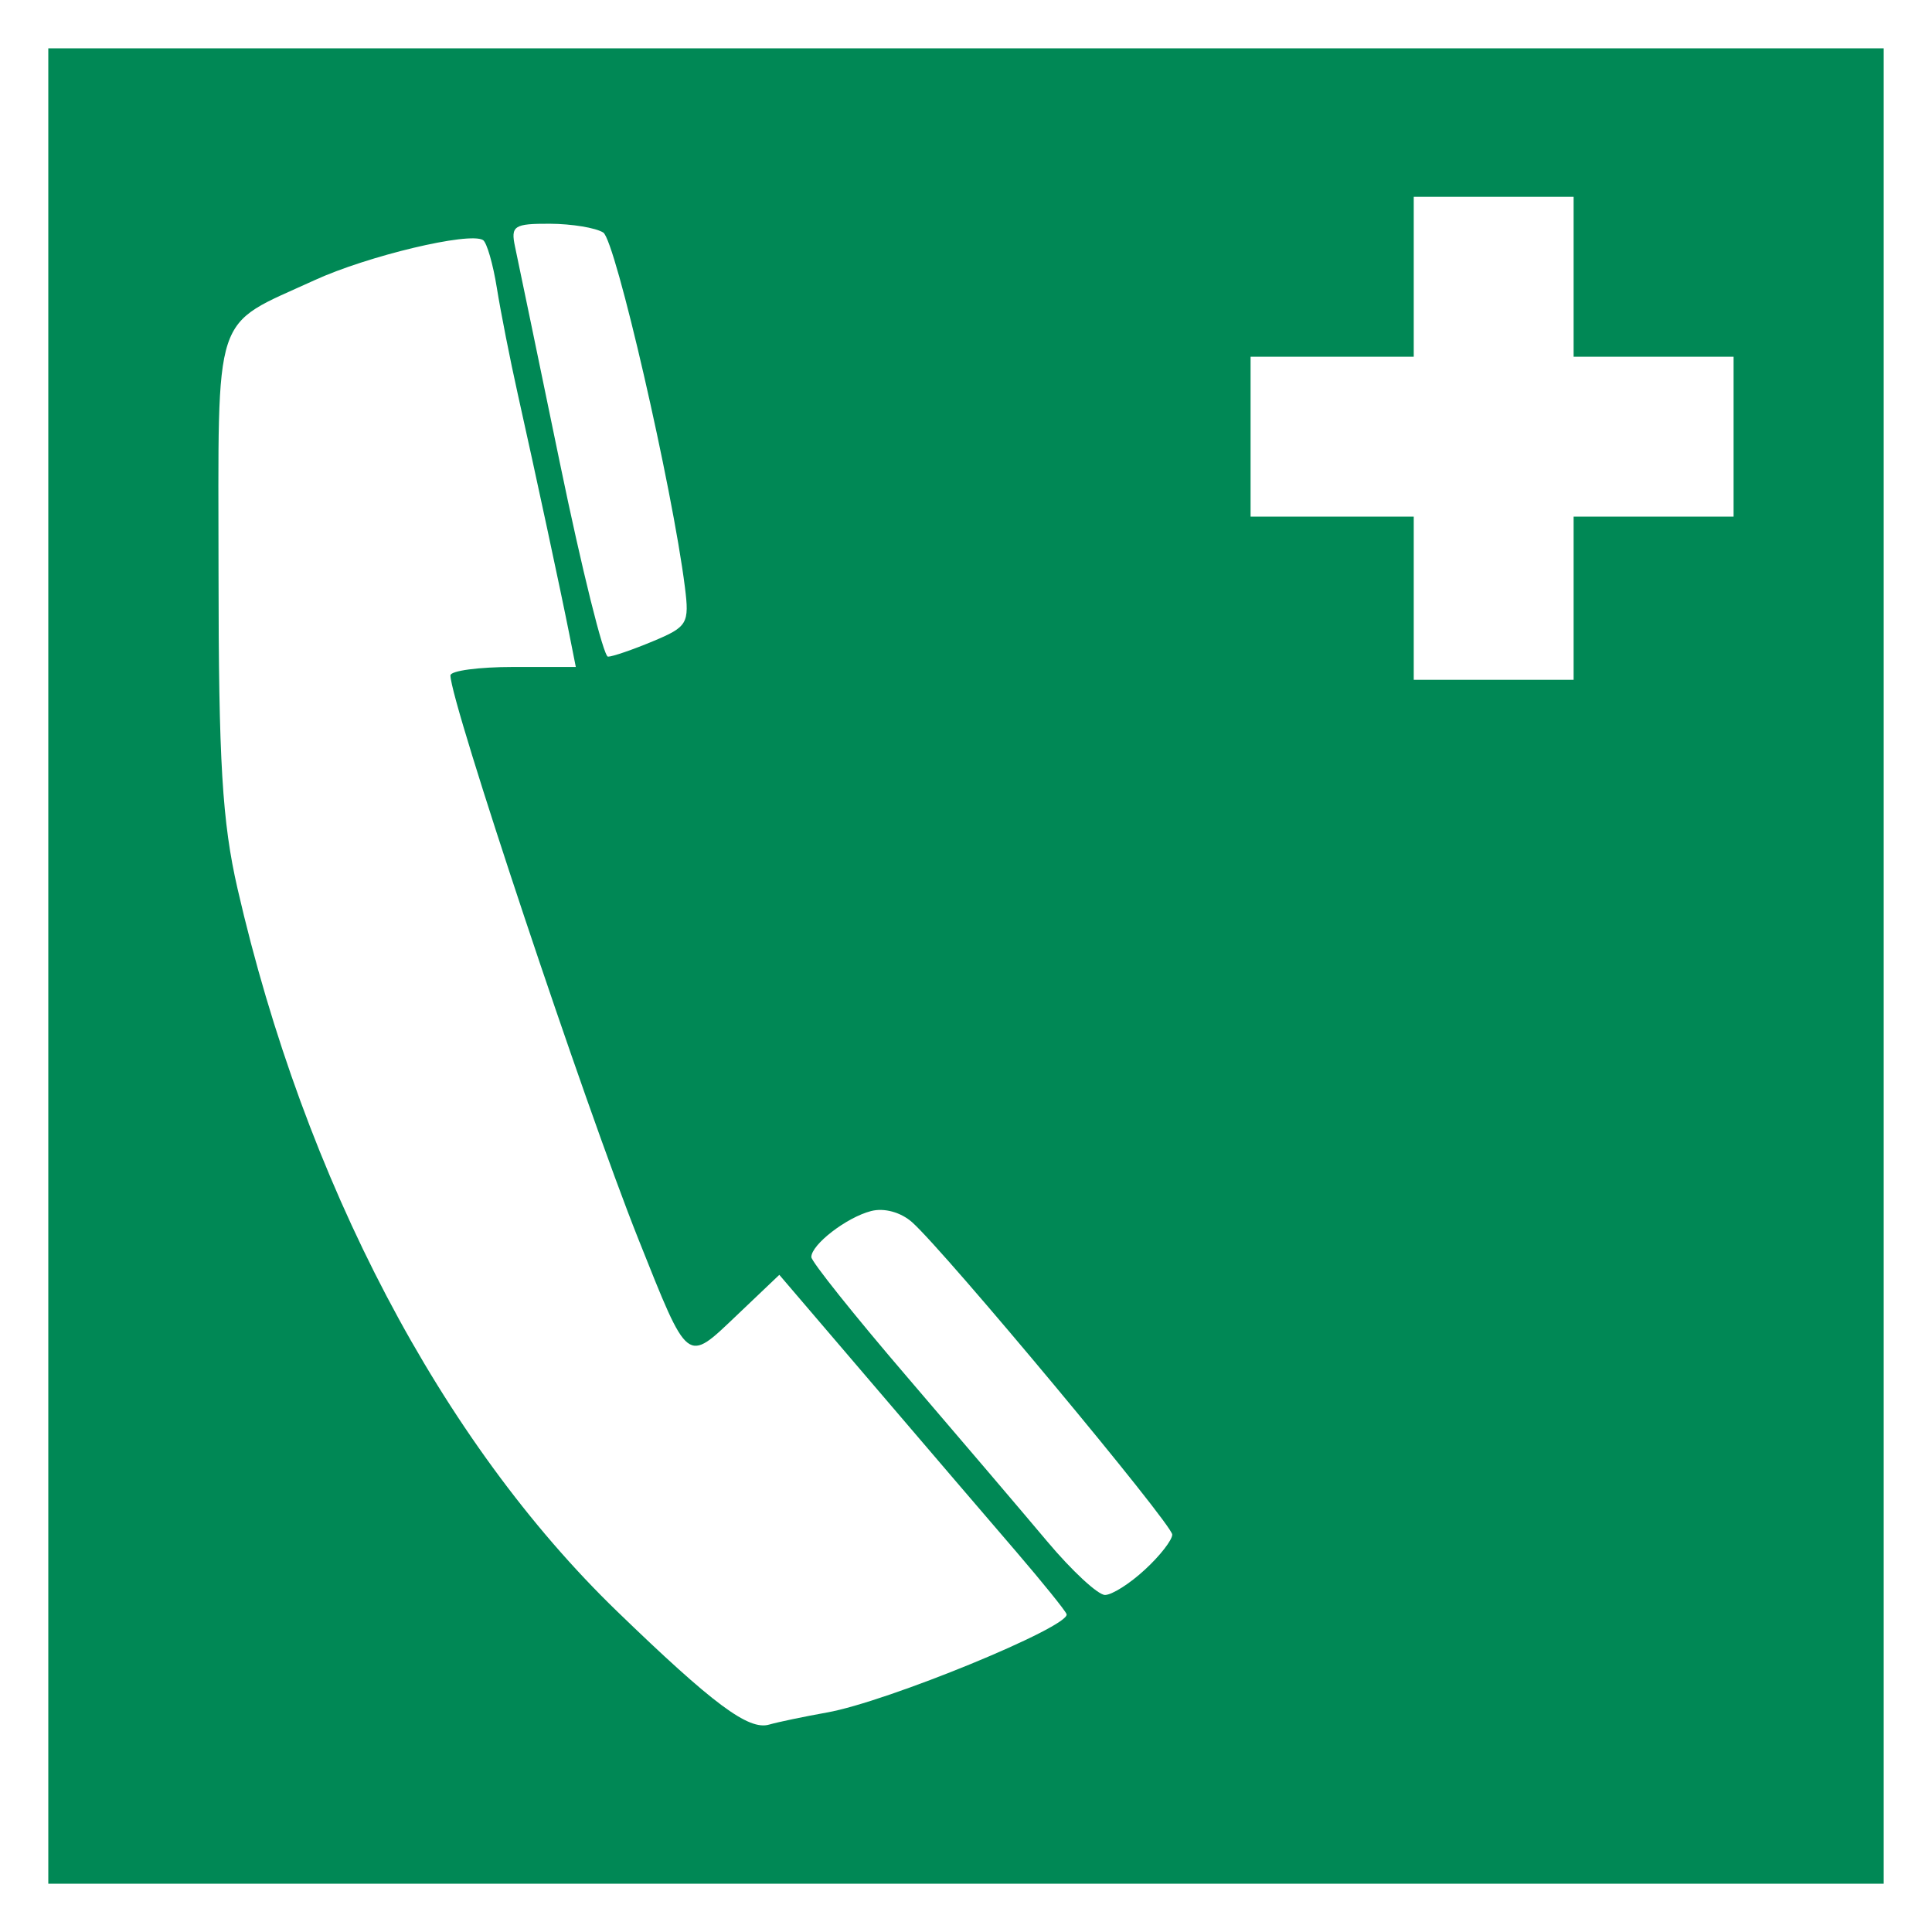 <?xml version="1.0" encoding="UTF-8"?>
<svg xmlns:svg="http://www.w3.org/2000/svg" xmlns="http://www.w3.org/2000/svg" height="400px" width="400px" viewBox="0 0 200 200">
  <g style="stroke:none; fill-rule:nonzero;">
    <rect style="fill:#ffffff;" y="0" x="0" height="200" width="200"></rect>
    <path style="fill:#008855;" d="M 5,100 5,5 100,5 195,5 195,100 195,195 100,195 5,195 z M 85.59,177.28 C 91.808,176.19 110.89,168.35 110.41,167.09 110.26,166.7 107.93,163.82 105.24,160.68 102.54,157.54 95.91,149.8 90.504,143.47 L 80.675,131.97 76.241,136.19 C 71.032,141.14 71.303,141.35 66.092,128.29 60.501,114.26 46.629,72.663 46.629,69.918 46.629,69.438 49.549,69.045 53.119,69.045 L 59.608,69.045 58.92,65.576 C 58.055,61.214 55.463,49.139 53.592,40.758 52.805,37.236 51.836,32.315 51.437,29.823 51.039,27.331 50.392,25.094 50,24.851 48.58,23.974 38.043,26.489 32.526,29.022 21.879,33.91 22.611,31.678 22.622,59.219 22.629,78.883 23.001,85.066 24.589,91.994 31.535,122.29 45.659,149.18 63.886,166.81 73.822,176.42 77.49,179.15 79.62,178.53 80.555,178.26 83.242,177.7 85.59,177.28 z M 118.52,162.49 C 120.08,161.06 121.35,159.42 121.35,158.86 121.35,157.79 97.867,129.59 94.427,126.53 93.258,125.49 91.521,125.01 90.165,125.37 87.619,126.03 83.989,128.84 83.989,130.13 83.989,130.59 88.432,136.16 93.862,142.49 99.293,148.83 105.84,156.51 108.4,159.56 110.97,162.62 113.66,165.11 114.39,165.11 115.11,165.11 116.97,163.93 118.52,162.49 z M 67.591,66.384 C 71.174,64.887 71.375,64.547 70.901,60.78 69.606,50.483 63.709,24.872 62.45,24.073 61.674,23.581 59.186,23.171 56.921,23.162 53.205,23.148 52.853,23.381 53.318,25.548 53.601,26.869 55.693,36.956 57.967,47.963 60.241,58.971 62.478,67.978 62.939,67.978 63.399,67.978 65.493,67.26 67.591,66.384 z"></path>
    <path style="fill:#ffffff;" d="M 146.35,53.482 146.35,70.374 162.9,70.374 162.9,53.482 179.46,53.482 179.46,36.928 162.9,36.928 162.9,20.374 146.35,20.374 146.35,36.928 129.46,36.928 129.46,53.482 146.35,53.482"></path>
  </g>
</svg>
